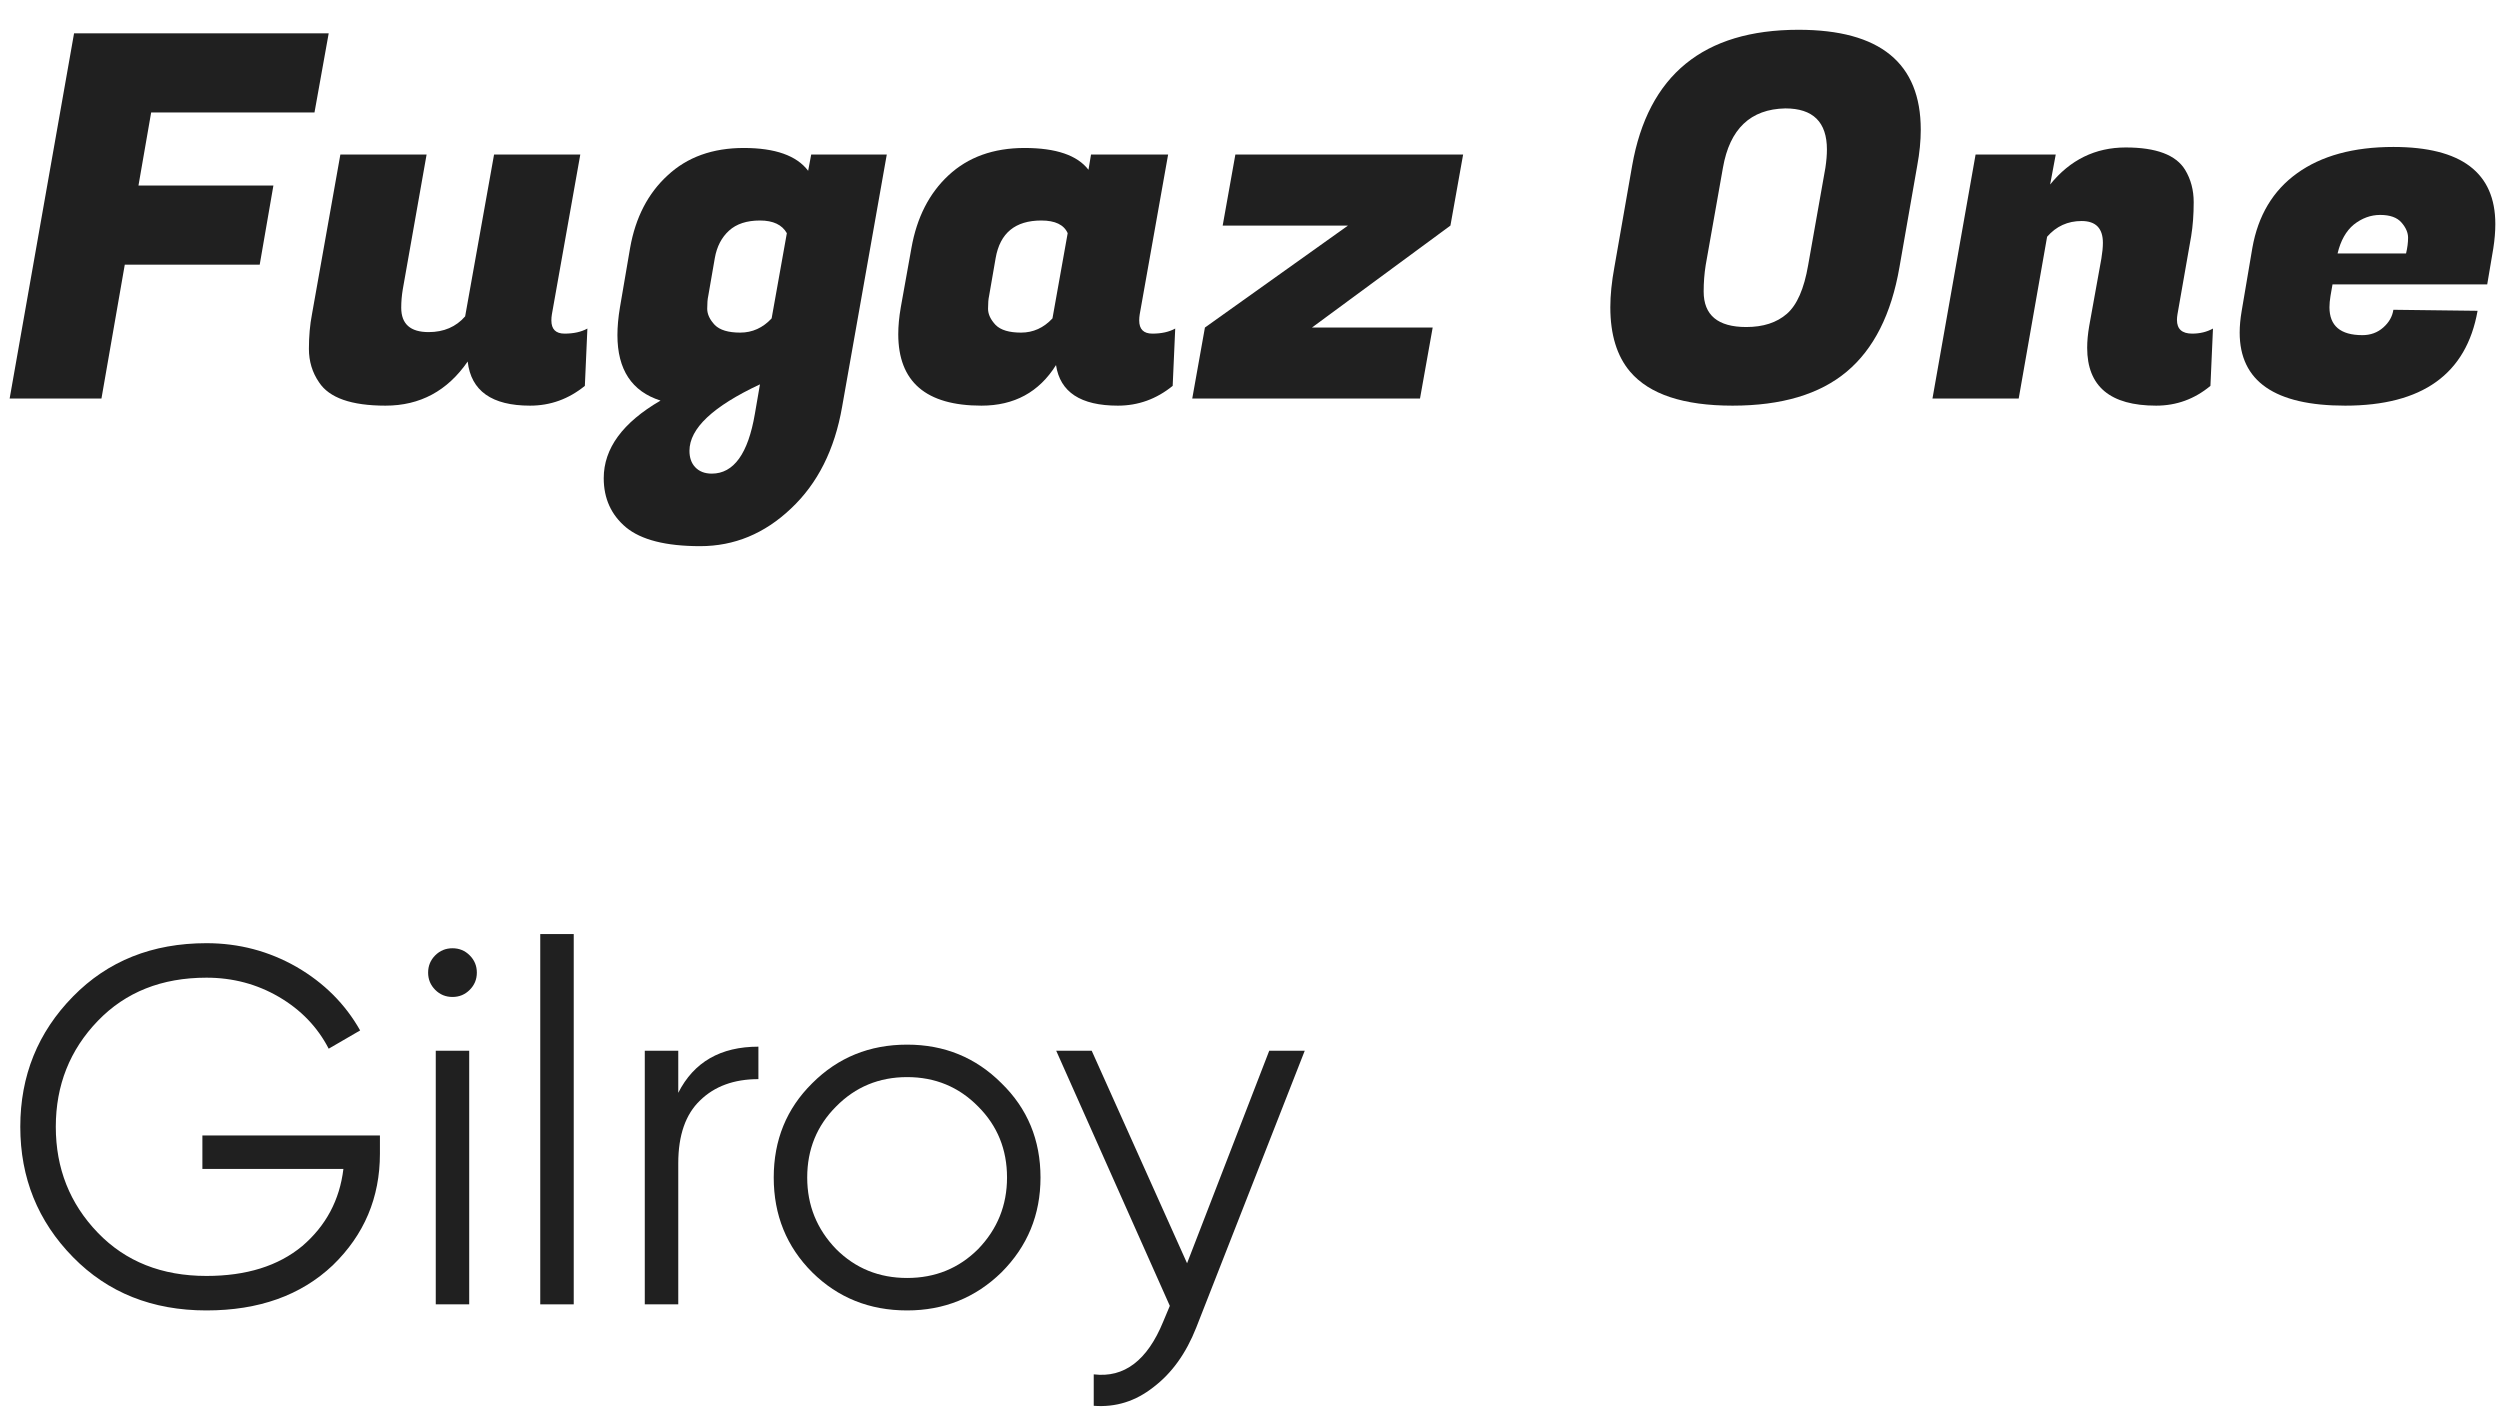 <svg xmlns="http://www.w3.org/2000/svg" width="69" height="39" viewBox="0 0 69 39" fill="none"><path d="M7.168 7.304H3.444L2.8 11H0.266L2.044 0.92H9.072L8.68 3.104H4.172L3.822 5.12H7.546L7.168 7.304Z" fill="#202020"></path><path d="M15.218 8.844C15.218 9.087 15.339 9.208 15.582 9.208C15.834 9.208 16.044 9.161 16.212 9.068L16.142 10.65C15.694 11.014 15.19 11.196 14.63 11.196C13.575 11.196 13.001 10.79 12.908 9.978C12.348 10.79 11.592 11.196 10.64 11.196C9.697 11.196 9.086 10.981 8.806 10.552C8.619 10.281 8.526 9.973 8.526 9.628C8.526 9.283 8.554 8.965 8.61 8.676L9.394 4.266H11.774L11.116 7.99C11.088 8.158 11.074 8.326 11.074 8.494C11.074 8.942 11.326 9.166 11.83 9.166C12.25 9.166 12.586 9.021 12.838 8.732L13.636 4.266H16.016L15.232 8.676C15.222 8.732 15.218 8.788 15.218 8.844Z" fill="#202020"></path><path d="M23.243 11.224C23.038 12.409 22.566 13.347 21.829 14.038C21.101 14.729 20.266 15.074 19.323 15.074C18.38 15.074 17.699 14.901 17.279 14.556C16.868 14.211 16.663 13.758 16.663 13.198C16.663 12.377 17.186 11.663 18.231 11.056C17.438 10.804 17.041 10.202 17.041 9.25C17.041 9.017 17.064 8.76 17.111 8.48L17.391 6.842C17.54 6.002 17.886 5.335 18.427 4.84C18.968 4.336 19.668 4.084 20.527 4.084C21.395 4.084 21.988 4.294 22.305 4.714L22.389 4.266H24.475L23.243 11.224ZM19.547 8.172C19.528 8.256 19.519 8.373 19.519 8.522C19.519 8.671 19.589 8.821 19.729 8.97C19.869 9.11 20.102 9.18 20.429 9.18C20.765 9.18 21.054 9.049 21.297 8.788L21.717 6.436C21.586 6.203 21.339 6.086 20.975 6.086C20.611 6.086 20.326 6.179 20.121 6.366C19.916 6.553 19.785 6.805 19.729 7.122L19.547 8.172ZM19.645 13.072C20.252 13.072 20.648 12.521 20.835 11.42L20.975 10.608C19.678 11.215 19.029 11.826 19.029 12.442C19.029 12.629 19.08 12.778 19.183 12.89C19.295 13.011 19.449 13.072 19.645 13.072Z" fill="#202020"></path><path d="M31.442 8.844C31.442 9.087 31.563 9.208 31.806 9.208C32.058 9.208 32.268 9.161 32.436 9.068L32.366 10.65C31.918 11.014 31.414 11.196 30.854 11.196C29.827 11.196 29.258 10.823 29.146 10.076C28.679 10.823 27.993 11.196 27.088 11.196C25.557 11.196 24.792 10.538 24.792 9.222C24.792 8.998 24.815 8.751 24.862 8.48L25.156 6.842C25.305 6.002 25.646 5.335 26.178 4.84C26.719 4.336 27.419 4.084 28.278 4.084C29.146 4.084 29.734 4.285 30.042 4.686L30.112 4.266H32.24L31.456 8.676C31.447 8.732 31.442 8.788 31.442 8.844ZM27.298 8.172C27.279 8.256 27.27 8.373 27.27 8.522C27.27 8.671 27.34 8.821 27.48 8.97C27.62 9.11 27.853 9.18 28.18 9.18C28.516 9.18 28.805 9.049 29.048 8.788L29.468 6.436C29.365 6.203 29.123 6.086 28.74 6.086C28.021 6.086 27.601 6.431 27.48 7.122L27.298 8.172Z" fill="#202020"></path><path d="M39.192 11H32.906L33.256 9.04L37.204 6.226H33.746L34.096 4.266H40.382L40.032 6.226L36.21 9.04H39.542L39.192 11Z" fill="#202020"></path><path d="M49.639 0.822C51.889 0.822 53.013 1.741 53.013 3.58C53.013 3.888 52.981 4.219 52.915 4.574L52.425 7.374C52.201 8.671 51.716 9.633 50.969 10.258C50.223 10.883 49.173 11.196 47.819 11.196C46.466 11.196 45.523 10.883 44.991 10.258C44.627 9.829 44.445 9.236 44.445 8.48C44.445 8.144 44.483 7.775 44.557 7.374L45.047 4.574C45.486 2.073 47.017 0.822 49.639 0.822ZM48.197 9.026C48.664 9.026 49.037 8.905 49.317 8.662C49.597 8.419 49.793 7.971 49.905 7.318L50.381 4.63C50.409 4.443 50.423 4.275 50.423 4.126C50.423 3.37 50.041 2.992 49.275 2.992C48.314 3.011 47.74 3.557 47.553 4.63L47.077 7.318C47.04 7.551 47.021 7.794 47.021 8.046C47.021 8.699 47.413 9.026 48.197 9.026Z" fill="#202020"></path><path d="M58.04 6.702C58.04 6.301 57.844 6.1 57.452 6.1C57.07 6.1 56.752 6.245 56.5 6.534L55.716 11H53.336L54.526 4.266H56.738L56.584 5.092C57.135 4.411 57.83 4.07 58.67 4.07C59.51 4.07 60.056 4.275 60.308 4.686C60.467 4.947 60.546 5.246 60.546 5.582C60.546 5.918 60.523 6.231 60.476 6.52L60.098 8.676C60.089 8.732 60.084 8.783 60.084 8.83C60.084 9.082 60.224 9.208 60.504 9.208C60.719 9.208 60.91 9.161 61.078 9.068L61.008 10.65C60.57 11.014 60.07 11.196 59.51 11.196C58.241 11.196 57.606 10.664 57.606 9.6C57.606 9.413 57.625 9.213 57.662 8.998L57.998 7.136C58.026 6.968 58.04 6.823 58.04 6.702Z" fill="#202020"></path><path d="M64.727 11.196C62.786 11.196 61.815 10.524 61.815 9.18C61.815 8.993 61.834 8.793 61.871 8.578L62.165 6.842C62.324 5.946 62.735 5.26 63.397 4.784C64.069 4.299 64.956 4.056 66.057 4.056C67.933 4.056 68.871 4.765 68.871 6.184C68.871 6.389 68.853 6.613 68.815 6.856L68.647 7.85H64.377L64.321 8.172C64.303 8.284 64.293 8.387 64.293 8.48C64.293 8.993 64.597 9.25 65.203 9.25C65.427 9.25 65.619 9.18 65.777 9.04C65.936 8.9 66.029 8.737 66.057 8.55L68.381 8.578C68.073 10.323 66.855 11.196 64.727 11.196ZM66.407 6.996C66.445 6.837 66.463 6.693 66.463 6.562C66.463 6.422 66.403 6.282 66.281 6.142C66.16 6.002 65.964 5.932 65.693 5.932C65.432 5.932 65.189 6.021 64.965 6.198C64.751 6.375 64.601 6.641 64.517 6.996H66.407Z" fill="#202020"></path><path d="M5.586 31.338H10.486V31.842C10.486 33.055 10.052 34.082 9.184 34.922C8.306 35.753 7.144 36.168 5.698 36.168C4.204 36.168 2.977 35.678 2.016 34.698C1.045 33.709 0.56 32.509 0.56 31.1C0.56 29.691 1.045 28.491 2.016 27.502C2.977 26.522 4.204 26.032 5.698 26.032C6.594 26.032 7.424 26.251 8.19 26.69C8.946 27.129 9.529 27.712 9.94 28.44L9.072 28.944C8.764 28.347 8.306 27.871 7.7 27.516C7.093 27.161 6.426 26.984 5.698 26.984C4.466 26.984 3.467 27.381 2.702 28.174C1.927 28.977 1.54 29.952 1.54 31.1C1.54 32.248 1.927 33.223 2.702 34.026C3.467 34.819 4.466 35.216 5.698 35.216C6.799 35.216 7.681 34.941 8.344 34.39C8.997 33.83 9.375 33.121 9.478 32.262H5.586V31.338Z" fill="#202020"></path><path d="M13.161 26.844C13.161 27.031 13.095 27.189 12.964 27.32C12.834 27.451 12.675 27.516 12.489 27.516C12.302 27.516 12.143 27.451 12.012 27.32C11.882 27.189 11.816 27.031 11.816 26.844C11.816 26.657 11.882 26.499 12.012 26.368C12.143 26.237 12.302 26.172 12.489 26.172C12.675 26.172 12.834 26.237 12.964 26.368C13.095 26.499 13.161 26.657 13.161 26.844ZM12.95 36H12.027V29H12.95V36Z" fill="#202020"></path><path d="M15.835 36H14.911V25.78H15.835V36Z" fill="#202020"></path><path d="M18.72 29V30.162C19.149 29.313 19.887 28.888 20.932 28.888V29.784C20.26 29.784 19.723 29.98 19.322 30.372C18.921 30.755 18.72 31.333 18.72 32.108V36H17.796V29H18.72Z" fill="#202020"></path><path d="M27.64 35.118C26.922 35.818 26.054 36.168 25.037 36.168C24 36.168 23.128 35.818 22.419 35.118C21.709 34.409 21.355 33.536 21.355 32.5C21.355 31.464 21.709 30.596 22.419 29.896C23.128 29.187 24 28.832 25.037 28.832C26.063 28.832 26.931 29.187 27.64 29.896C28.359 30.596 28.718 31.464 28.718 32.5C28.718 33.527 28.359 34.399 27.64 35.118ZM23.076 34.474C23.608 35.006 24.262 35.272 25.037 35.272C25.811 35.272 26.465 35.006 26.997 34.474C27.529 33.923 27.794 33.265 27.794 32.5C27.794 31.725 27.529 31.072 26.997 30.54C26.465 29.999 25.811 29.728 25.037 29.728C24.262 29.728 23.608 29.999 23.076 30.54C22.544 31.072 22.279 31.725 22.279 32.5C22.279 33.265 22.544 33.923 23.076 34.474Z" fill="#202020"></path><path d="M32.763 34.866L35.031 29H36.011L33.015 36.644C32.735 37.353 32.343 37.899 31.839 38.282C31.345 38.674 30.794 38.847 30.187 38.8V37.932C31.027 38.035 31.667 37.549 32.105 36.476L32.287 36.042L29.151 29H30.131L32.763 34.866Z" fill="#202020"></path></svg>